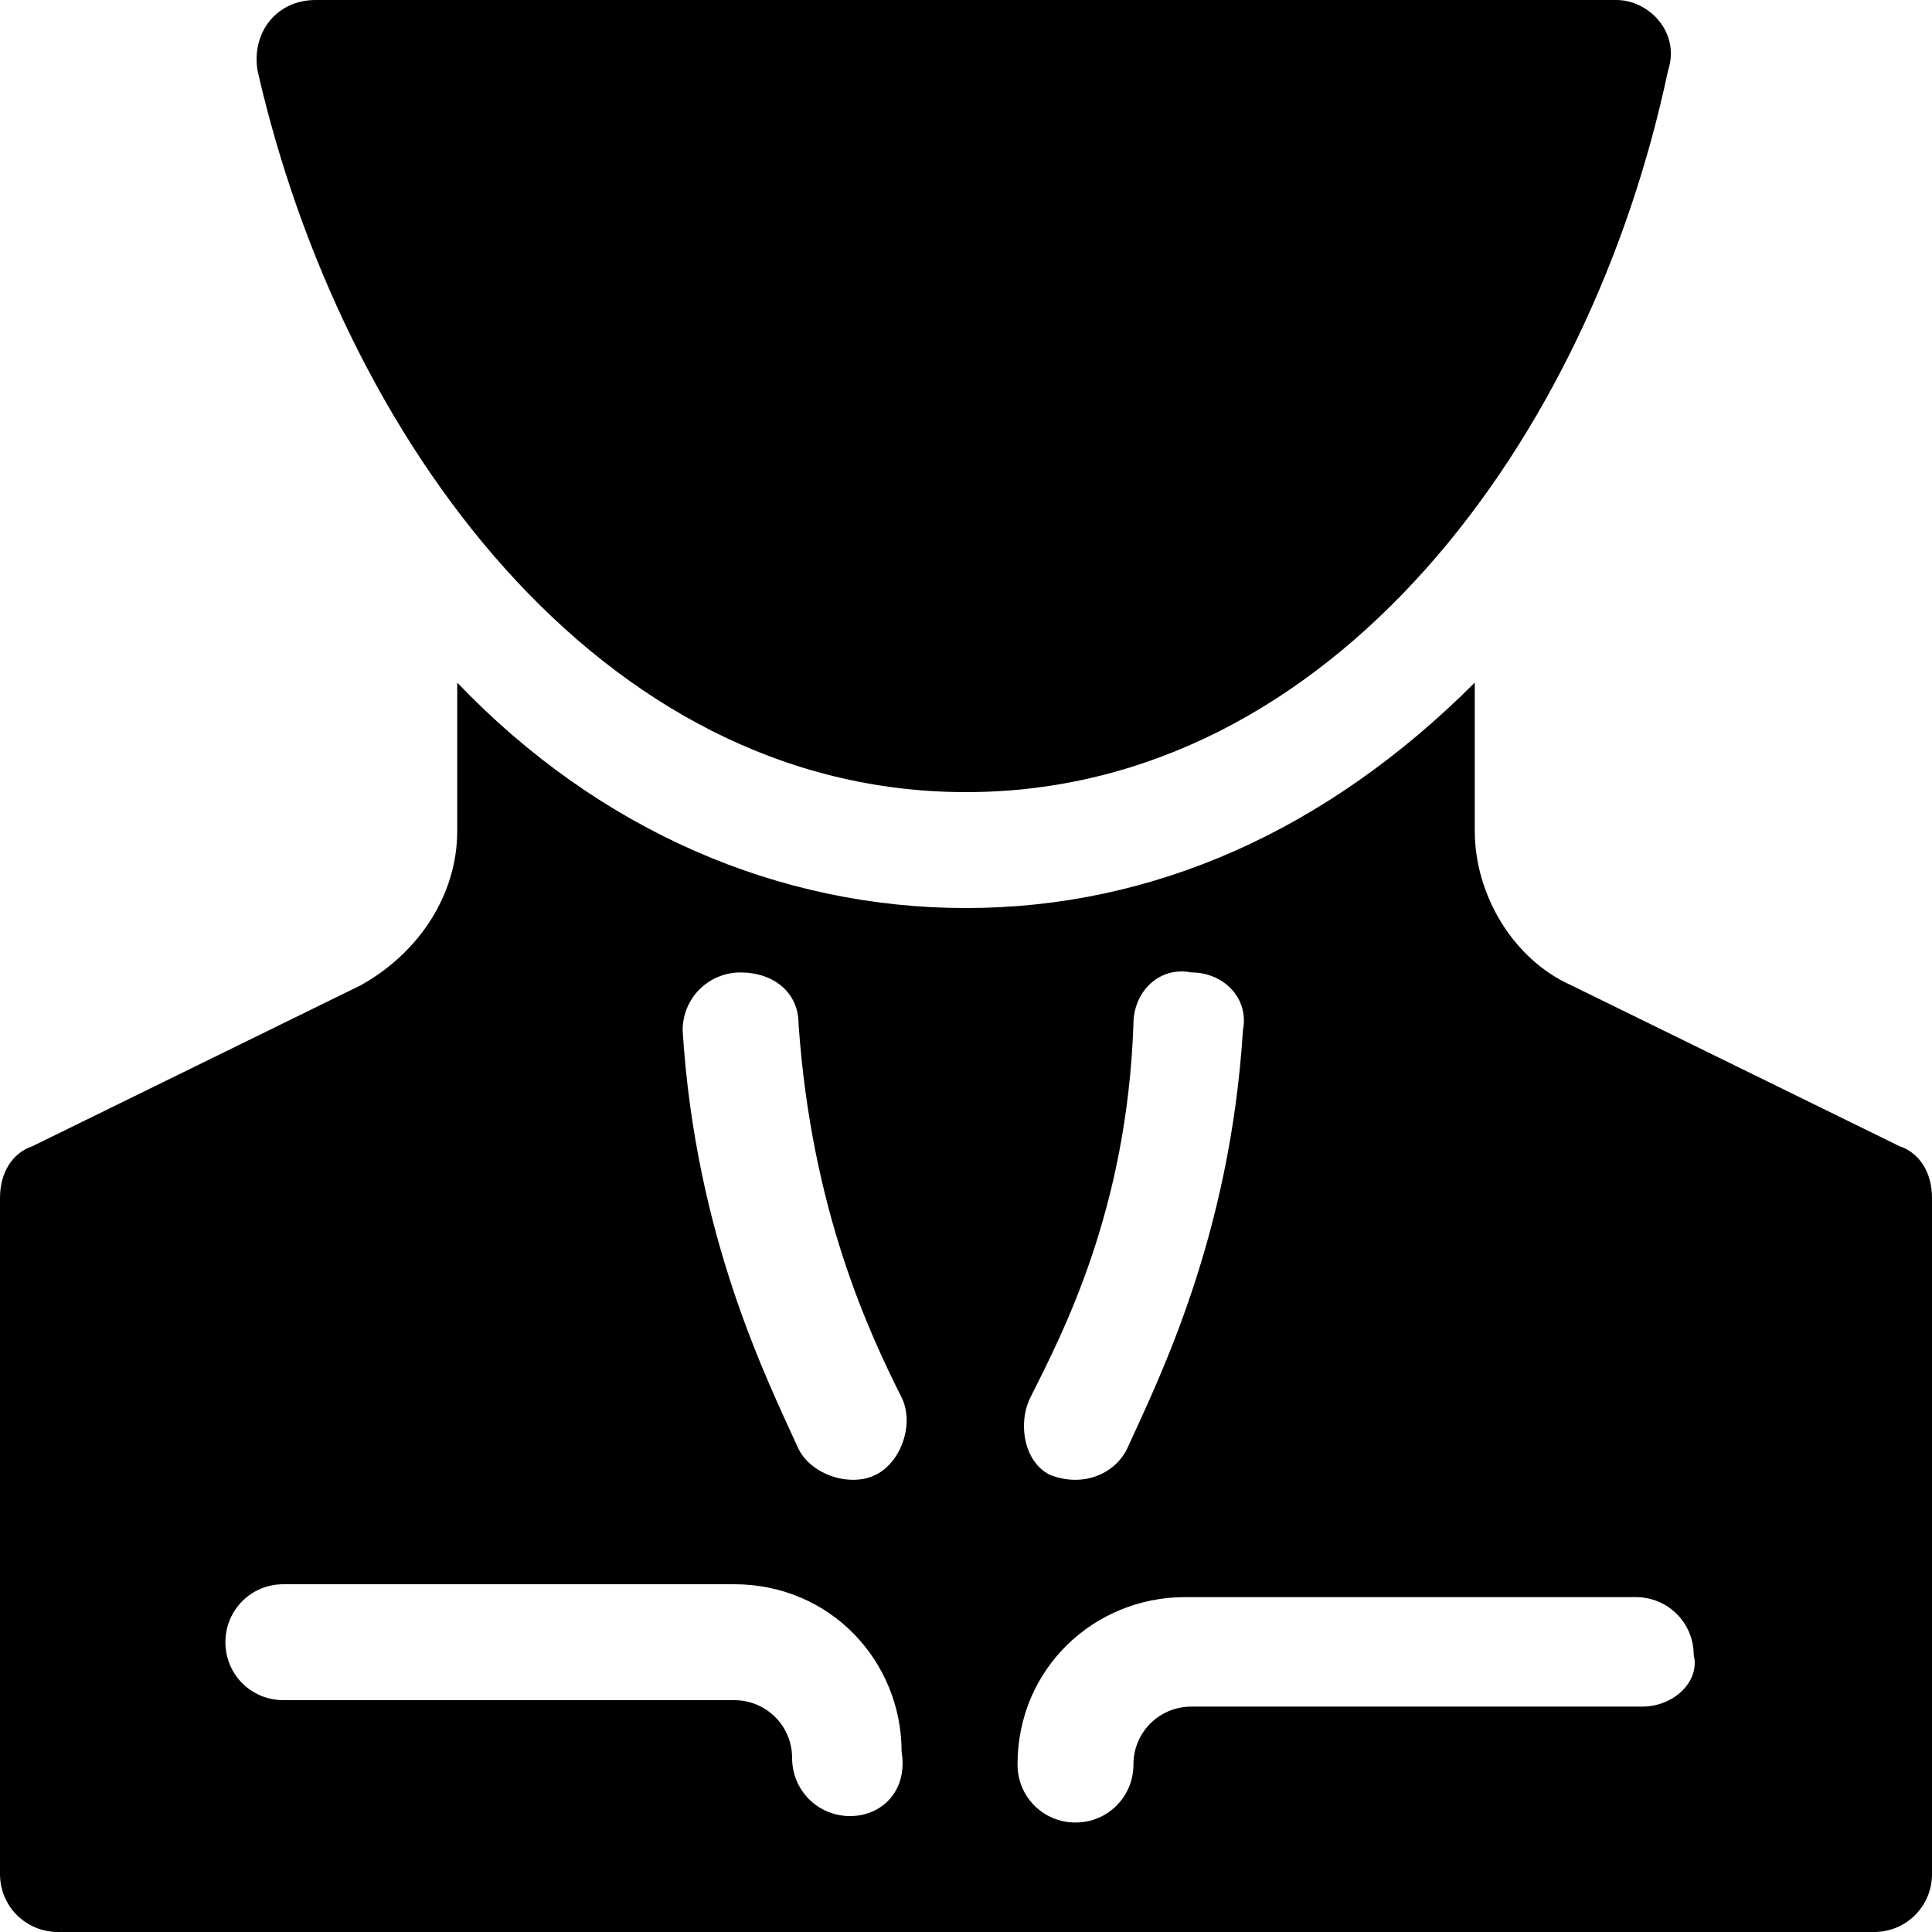 <svg xmlns="http://www.w3.org/2000/svg" viewBox="0 0 30 30" style="enable-background:new 0 0 30 30" xml:space="preserve"><path d="M25.1 0H4.9c-.6 0-1 .5-.9 1.1 1.3 5.7 5.3 11.2 11 11.2s9.7-5.5 10.9-11.2c.2-.6-.3-1.1-.8-1.1z"/><path d="m29.5 17.8-5.1-2.5c-.9-.4-1.5-1.4-1.5-2.4v-2.3c-2.3 2.3-5 3.5-7.9 3.5-2.9 0-5.7-1.2-7.9-3.5v2.3c0 1-.6 1.9-1.5 2.4L.5 17.8c-.3.1-.5.4-.5.8v10.5c0 .5.4.9.9.9h28.2c.5 0 .9-.4.9-.9V18.6c0-.4-.2-.7-.5-.8zm-18-2.7c.5 0 .9.3.9.8.2 2.9 1.1 4.8 1.6 5.8.2.4 0 1-.4 1.2-.4.2-1 0-1.2-.4-.5-1.1-1.6-3.3-1.8-6.5 0-.5.4-.9.9-.9zm1.7 13.1c-.5 0-.9-.4-.9-.9s-.4-.9-.9-.9h-7c-.5 0-.9-.4-.9-.9s.4-.9.9-.9h7c1.5 0 2.6 1.2 2.6 2.6.1.6-.3 1-.8 1zm2.8-6.5c.5-1 1.5-2.9 1.6-5.8 0-.5.4-.9.9-.8.5 0 .9.4.8.9-.2 3.2-1.3 5.4-1.8 6.5-.2.4-.7.6-1.2.4-.4-.2-.5-.8-.3-1.2zm9.5 4.8h-7c-.5 0-.9.4-.9.9s-.4.9-.9.9-.9-.4-.9-.9c0-1.5 1.2-2.6 2.6-2.6h7c.5 0 .9.4.9.9.1.4-.3.8-.8.8z"/></svg>